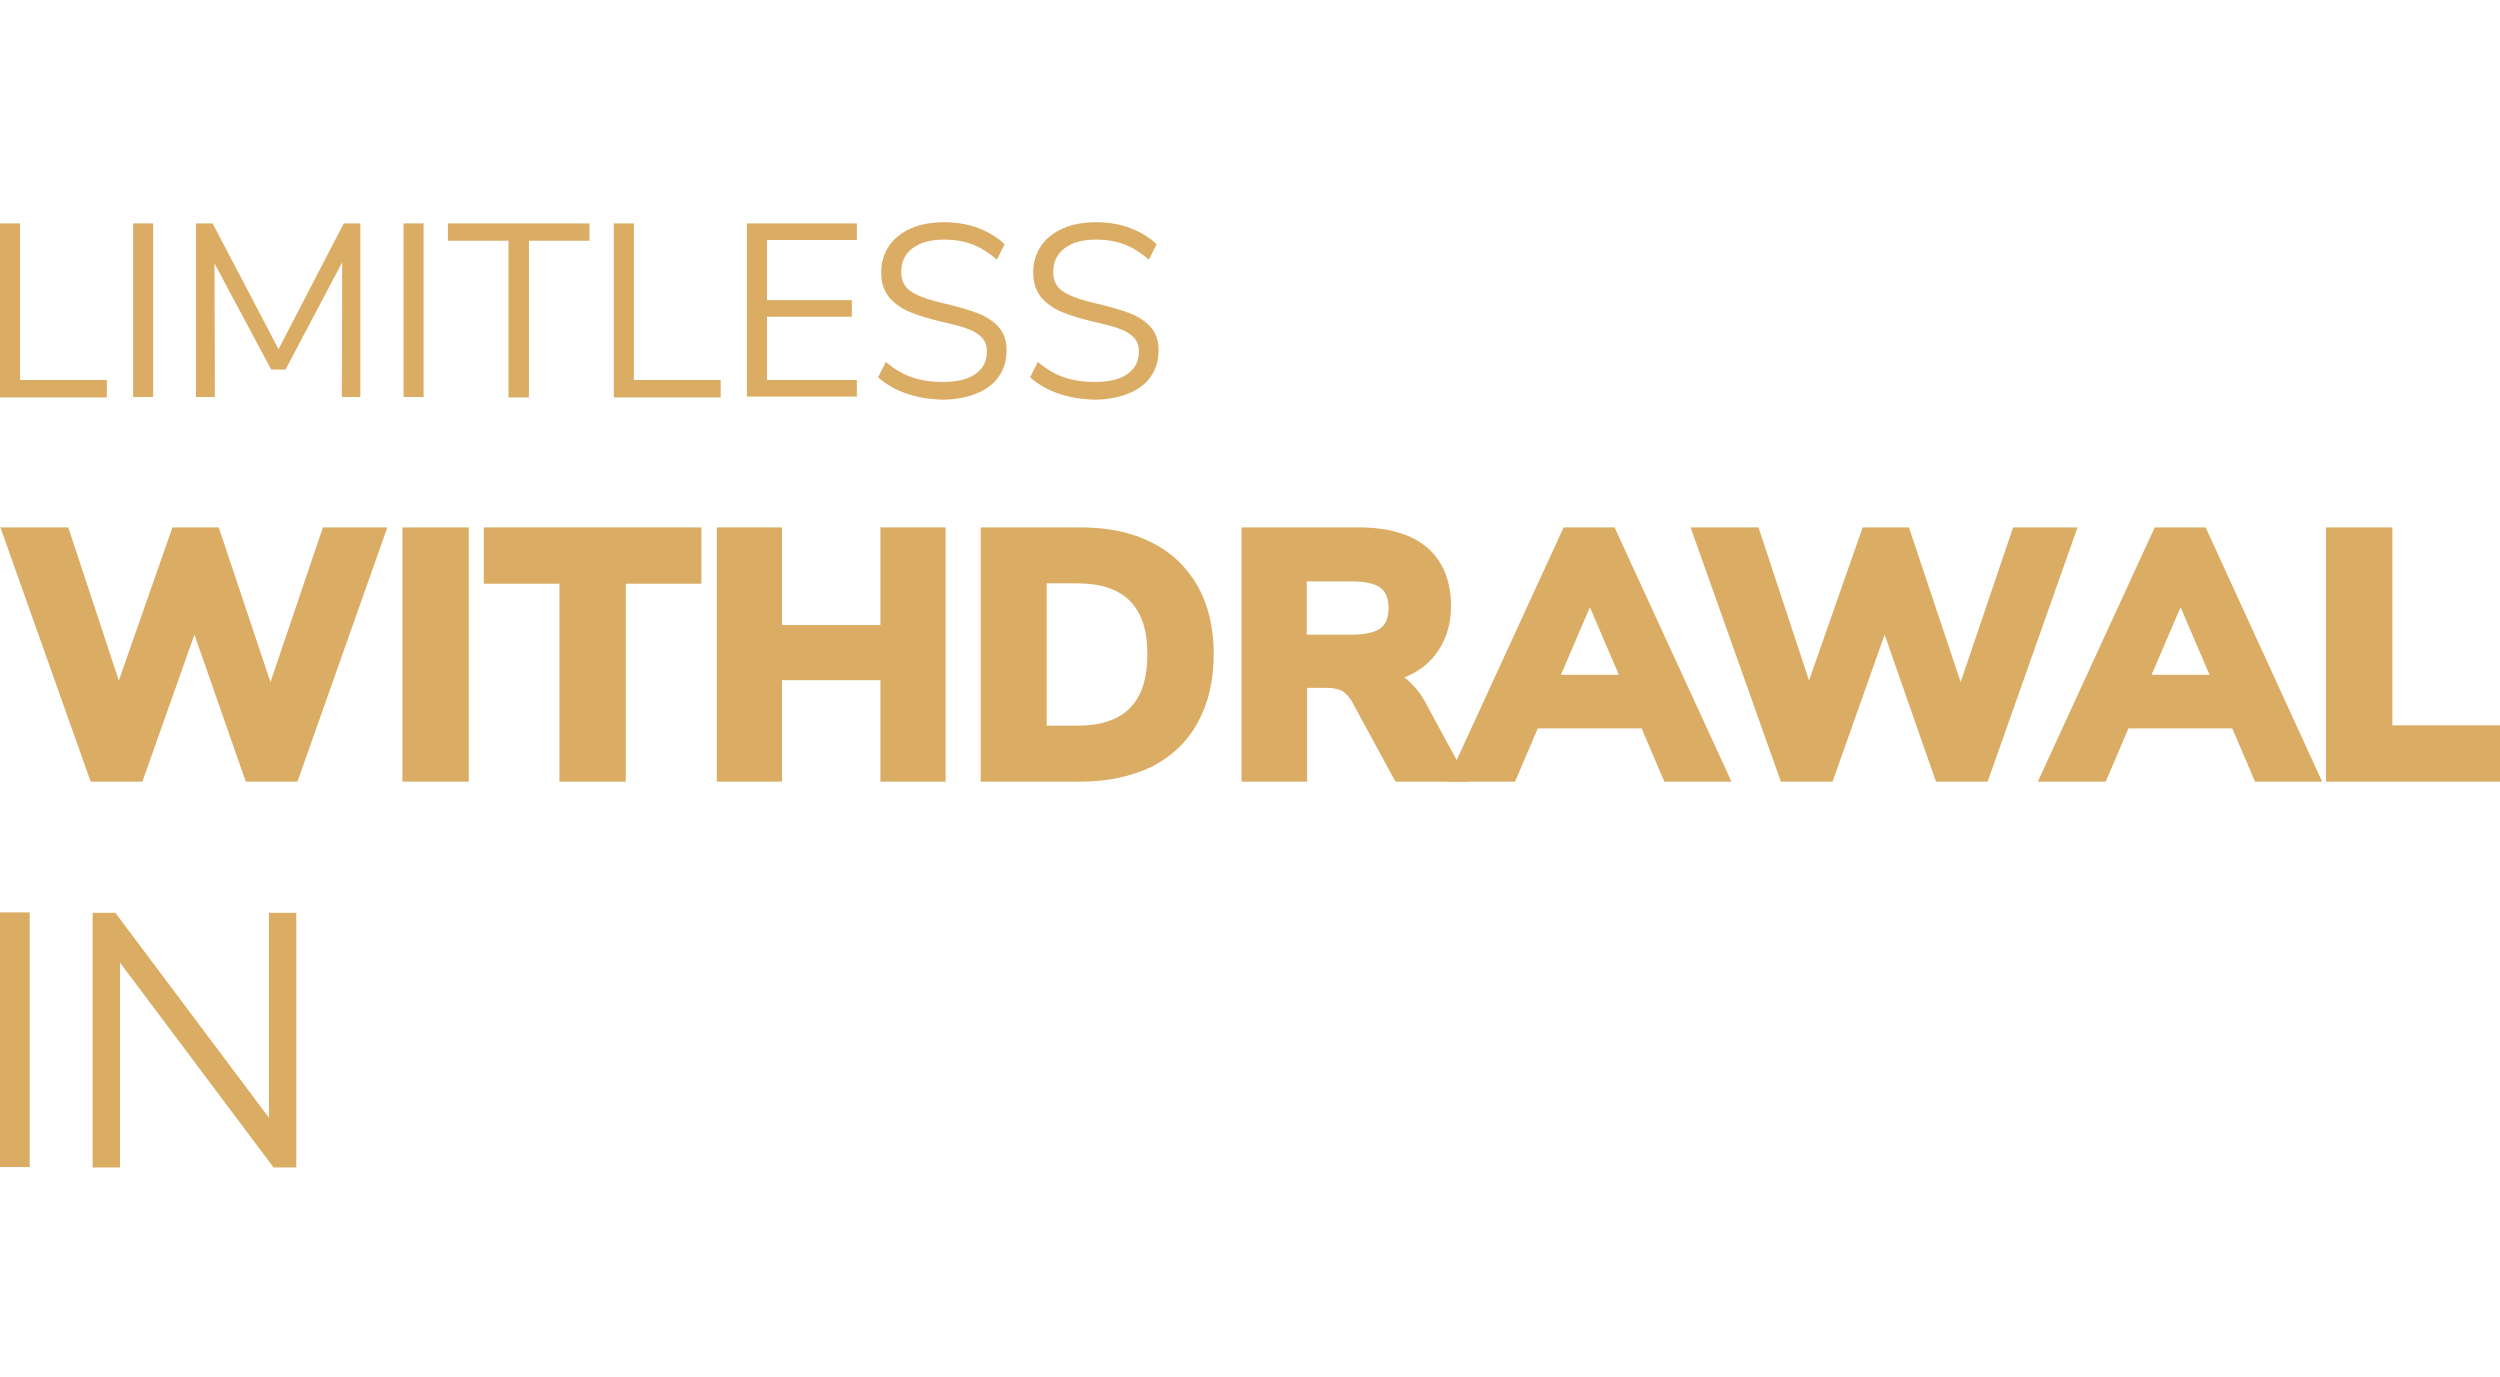 <?xml version="1.0" encoding="utf-8"?>
<!-- Generator: Adobe Illustrator 26.3.1, SVG Export Plug-In . SVG Version: 6.00 Build 0)  -->
<svg version="1.1" id="Layer_1" xmlns="http://www.w3.org/2000/svg" xmlns:xlink="http://www.w3.org/1999/xlink" x="0px" y="0px"
	 viewBox="0 0 648 356.9" style="enable-background:new 0 0 648 356.9;" xml:space="preserve">
<style type="text/css">
	.st0{fill:#DBAD64;}
	.st1{opacity:0.5;}
	.st2{fill:#BA8424;}
	.st3{fill:url(#SVGID_1_);}
	.st4{fill:url(#SVGID_00000102540207485298806690000005251341391678457530_);}
	.st5{fill:url(#SVGID_00000173861398504023895000000004968482056087853450_);}
	.st6{fill:url(#SVGID_00000091710049659765959780000009901493304576843188_);}
	.st7{opacity:0.3;}
	.st8{fill:#D39C3C;}
	.st9{fill:url(#SVGID_00000021798527526159831960000002890851932070954634_);}
	.st10{fill:url(#SVGID_00000177460382424507322090000011260578956294970788_);}
	.st11{fill:url(#SVGID_00000181051716861492182380000002568084723448820918_);}
	.st12{fill:url(#SVGID_00000005951413979435141800000007896915780915424665_);}
	.st13{fill:url(#SVGID_00000048503760280686006090000005787397595078598076_);}
	.st14{fill:url(#SVGID_00000141450204191760690020000013869390380685421212_);}
	.st15{fill:url(#SVGID_00000087372470866597755570000010507402365541740955_);}
	.st16{fill:url(#SVGID_00000060016575631672296080000009468418395785390484_);}
	.st17{fill:url(#SVGID_00000114791573915170242490000012124231498104159107_);}
	.st18{fill:url(#SVGID_00000001656028485679644040000017277593645024610733_);}
	.st19{fill:url(#SVGID_00000169519348190334674540000012536192750770716327_);}
	.st20{fill:url(#SVGID_00000049180696273994315360000012917501551755431049_);}
	.st21{fill:url(#SVGID_00000083072780053880701700000000334661723405713068_);}
	.st22{fill:url(#SVGID_00000112608678150872850100000018275831634557221040_);}
	.st23{fill:url(#SVGID_00000032617239136432735040000008562846679334802086_);}
	.st24{fill:url(#SVGID_00000070831561175951422630000015733069490184055996_);}
	.st25{filter:url(#Adobe_OpacityMaskFilter);}
	.st26{opacity:0.5;mask:url(#SVGID_00000072248766261001914320000011659643022449082258_);}
	.st27{fill:#7F4D12;}
	.st28{fill:url(#SVGID_00000104694786062845041330000018207608184817727875_);}
	.st29{fill:url(#SVGID_00000181791256594521501470000000952238126362203802_);}
	.st30{fill:url(#SVGID_00000169548522000168307820000013933355212252441522_);}
	.st31{fill:url(#SVGID_00000126284531911054935580000005951101746135974280_);}
	.st32{fill:url(#SVGID_00000109023548159970587220000000417311286097329561_);}
	.st33{fill:url(#SVGID_00000111171087295539195080000000141422711112039856_);}
	.st34{fill:url(#SVGID_00000147217988238925420600000011144431523131090101_);}
	.st35{fill:url(#SVGID_00000026860572092483097480000009246165886451708326_);}
	.st36{fill:url(#SVGID_00000101084196353363484380000011846761635588924579_);}
	.st37{fill:url(#SVGID_00000085230532681454868980000008007278390327751309_);}
	.st38{fill:url(#SVGID_00000177478864742046051780000018388307251783046575_);}
	.st39{fill:url(#SVGID_00000091720229131108134100000006765842924906402205_);}
	.st40{fill:url(#SVGID_00000028301209350413592270000001926213272844678808_);}
	.st41{fill:url(#SVGID_00000155859026054220005330000002320543385172497563_);}
	.st42{fill:url(#SVGID_00000150802612765218737070000008044482376709448380_);}
	.st43{fill:url(#SVGID_00000036228850560924775190000015641750899332904850_);}
	.st44{fill:url(#SVGID_00000043438462495418770180000001283669395307826051_);}
	.st45{fill:url(#SVGID_00000036223166920582096230000018439088338525118599_);}
	.st46{fill:url(#SVGID_00000096778266569783852510000016891766817890192557_);}
	.st47{fill:url(#SVGID_00000039096878456063022290000002244277307804393658_);}
	.st48{fill:url(#SVGID_00000109712889525286028080000007342419139501194384_);}
	.st49{fill:url(#SVGID_00000176759741648236127960000013608976566048801200_);}
	.st50{fill:url(#SVGID_00000062870629597319085690000001113474147028191383_);}
	.st51{fill:url(#SVGID_00000030472783398793722840000010210485116289846439_);}
	.st52{fill:url(#SVGID_00000137096960177006507530000004890096971647418033_);}
	.st53{fill:url(#SVGID_00000057828102461111561560000015912567754471741101_);}
	.st54{fill:url(#SVGID_00000052097216498776448140000014960769788846614152_);}
	.st55{fill:url(#SVGID_00000041985062393377671000000003970590618570703278_);}
	.st56{fill:url(#SVGID_00000072256472970000140740000005825667485134138524_);}
	.st57{fill:url(#SVGID_00000031176103224287598520000006587411692024590750_);}
	.st58{fill:url(#SVGID_00000005950302090275301790000018248554316377972400_);}
	.st59{fill:url(#SVGID_00000062168895975315019700000010722334173076601242_);}
	.st60{fill:url(#SVGID_00000130645015541587164380000003242236735965224841_);}
	.st61{fill:url(#SVGID_00000039853806211304452320000006462501621913164934_);}
	.st62{fill:url(#SVGID_00000093167750538442215510000010988260596240085172_);}
	.st63{fill:url(#SVGID_00000094576859803261465060000011932566635931691405_);}
	.st64{fill:url(#SVGID_00000060013801390961325810000014958371313832530333_);}
	.st65{fill:url(#SVGID_00000013886182844311268390000005328984896784427915_);}
	.st66{fill:url(#SVGID_00000039100704819702943380000000471172400359122564_);}
	.st67{fill:url(#SVGID_00000166676664654434197150000004756258414966286725_);}
	.st68{fill:url(#SVGID_00000165921907318085755420000013606293780646203562_);}
	.st69{fill:url(#SVGID_00000103266226304427293580000010593507242257898368_);}
	.st70{fill:url(#SVGID_00000134962041466346117690000000522729903259361682_);}
	.st71{fill:url(#SVGID_00000105427454756059869500000009106883638870204849_);}
	.st72{fill:url(#SVGID_00000134245437499748443820000004073570772205279401_);}
	.st73{fill:url(#SVGID_00000149346217929036881750000003749216463576938686_);}
	.st74{fill:url(#SVGID_00000053508762851487432720000005841402793854703772_);}
	.st75{fill:url(#SVGID_00000083085813359845200260000014187184426778956701_);}
	.st76{fill:url(#SVGID_00000106828707815041365830000013823114402612641941_);}
	.st77{fill:url(#SVGID_00000175314777941909260900000016871587593058066840_);}
	.st78{filter:url(#Adobe_OpacityMaskFilter_00000000207848880398641990000000116822109274639795_);}
	.st79{opacity:0.5;mask:url(#SVGID_00000096774625545190306370000002238490665283111572_);}
	.st80{fill:url(#SVGID_00000026860088549242530290000003716296471097588889_);}
	.st81{fill:url(#SVGID_00000036252449162815995260000014549772753984670623_);}
	.st82{fill:url(#SVGID_00000174585755445591569720000006175472742809234859_);}
	.st83{fill:url(#SVGID_00000034799694834531828370000012472707135861605541_);}
	.st84{fill:url(#SVGID_00000105399783615133180250000005837543862818043792_);}
	.st85{fill:url(#SVGID_00000088812305921158898860000009196006077652070588_);}
	.st86{fill:url(#SVGID_00000156569140620580989130000013510746766966834601_);}
	.st87{fill:url(#SVGID_00000029748449480229545290000008547143472363148446_);}
	.st88{fill:url(#SVGID_00000052079777778653341110000006639300079099141018_);}
	.st89{fill:url(#SVGID_00000173854148357288847460000012571416580087220667_);}
	.st90{fill:url(#SVGID_00000162328732057465434720000013951483840377636272_);}
	.st91{fill:url(#SVGID_00000176007634244096205970000005560737787311050372_);}
	.st92{fill:url(#SVGID_00000008867779127753795150000002166234882630515873_);}
	.st93{fill:url(#SVGID_00000137822499187004118670000001498696156057832365_);}
	.st94{fill:url(#SVGID_00000098923617358980407950000010615316413345288327_);}
	.st95{fill:url(#SVGID_00000066481128272149078080000007590170914509142409_);}
	.st96{fill:url(#SVGID_00000098222177779386692080000001329876765162924984_);}
	.st97{fill:url(#SVGID_00000066490768245786511010000005019451787429429658_);}
	.st98{fill:url(#SVGID_00000112625142462961082800000000019936488792054952_);}
	.st99{fill:url(#SVGID_00000148631392980158246170000012768613280892635814_);}
	.st100{fill:url(#SVGID_00000047035516637414802590000004128685634105128067_);}
	.st101{fill:url(#SVGID_00000078046661124169222100000011284247238903482556_);}
	.st102{fill:url(#SVGID_00000019665010827407197350000009788869537403427729_);}
	.st103{fill:url(#SVGID_00000131349402265298086050000009603465746139220865_);}
	.st104{fill:url(#SVGID_00000131342782672952167420000005498463768163072190_);}
	.st105{fill:url(#SVGID_00000078002751950947792720000007217815910872717759_);}
	.st106{fill:url(#SVGID_00000042707293666007461250000017887209952200327078_);}
	.st107{fill:url(#SVGID_00000024700337577841116970000017056144797599449227_);}
	.st108{fill:url(#SVGID_00000090973905465403067260000001292833894525396880_);}
	.st109{fill:url(#SVGID_00000013886789043883762730000002563370099280946609_);}
	.st110{fill:url(#SVGID_00000158736186746512790680000006966571817789791882_);}
	.st111{fill:url(#SVGID_00000168099899091168253720000005812468944965358472_);}
	.st112{fill:url(#SVGID_00000056401983190080311070000014490576817290864814_);}
	.st113{fill:url(#SVGID_00000142169676078517677870000009473819850678134672_);}
	.st114{fill:url(#SVGID_00000016036766258940289910000004523298619960814760_);}
	.st115{fill:url(#SVGID_00000036230837540342290630000007115184493632151697_);}
	.st116{fill:url(#SVGID_00000096050775678892113820000001903208001696128652_);}
	.st117{fill:url(#SVGID_00000151511604660232565950000016013409612455429002_);}
	.st118{fill:url(#SVGID_00000140011296175151967250000012532033717902627483_);}
	.st119{fill:url(#SVGID_00000163758092064260486950000004846223852285135502_);}
	.st120{fill:url(#SVGID_00000049222292548559874620000013586201418537643649_);}
	.st121{fill:url(#SVGID_00000114039026106072702870000002270347696832811430_);}
	.st122{fill:url(#SVGID_00000127007424484446880480000004434851953592670090_);}
	.st123{fill:url(#SVGID_00000101793624654581145970000004930292181223419270_);}
	.st124{fill:url(#SVGID_00000082365257027769908100000005503260777639611313_);}
	.st125{fill:url(#SVGID_00000078761364282960184500000003903363903153829039_);}
	.st126{fill:url(#SVGID_00000104707243598768995940000003476452631739209403_);}
	.st127{fill:url(#SVGID_00000114046727770873160650000009373760740414811546_);}
	.st128{fill:url(#SVGID_00000003814327727375056860000007322183031821714057_);}
	.st129{fill:url(#SVGID_00000119832533247159443090000007835839368478622391_);}
	.st130{fill:url(#SVGID_00000019665109835944386490000006241307700166463128_);}
	.st131{fill:url(#SVGID_00000012461146643741082300000003089715937871151034_);}
	.st132{fill:url(#SVGID_00000109020896425183435880000013648561285885199261_);}
	.st133{fill:url(#SVGID_00000162342000639127172400000018430334060988133773_);}
	.st134{fill:url(#SVGID_00000022549914724977711420000001936892794989369243_);}
	.st135{fill:url(#SVGID_00000091725218034398593840000008546671495264814246_);}
	.st136{fill:url(#SVGID_00000082346193887955099460000011615514157114728084_);}
	.st137{fill:url(#SVGID_00000022545208276815523230000001472274407310603688_);}
	.st138{fill:url(#SVGID_00000060010404239631826850000017289826571752519590_);}
	.st139{fill:url(#SVGID_00000034076681639070097820000001736430121566016178_);}
	.st140{fill:url(#SVGID_00000156581343846020331790000011612716760936338356_);}
	.st141{fill:url(#SVGID_00000045601841057071694500000008145399441127333300_);}
	.st142{fill:url(#SVGID_00000148643979621695479860000004551467590376768682_);}
	.st143{fill:url(#SVGID_00000124139572196292760870000000115451340106503555_);}
	.st144{fill:url(#SVGID_00000159440343578865981670000015721868731947067067_);}
	.st145{fill:url(#SVGID_00000152950021745276743640000001708656609588105638_);}
	.st146{fill:url(#SVGID_00000067955582212980343920000009442811922460906381_);}
	.st147{fill:url(#SVGID_00000125586649155789727400000007534371683640276659_);}
	.st148{fill:url(#SVGID_00000016794972673195204930000018055314114832874394_);}
	.st149{fill:url(#SVGID_00000019666968246129356570000016878737049677254325_);}
	.st150{fill:url(#SVGID_00000163768558783161831280000017584157126144987325_);}
	.st151{fill:url(#SVGID_00000104703225632472959860000006233310869696110505_);}
	.st152{fill:url(#SVGID_00000090272311024093582760000004114612105600933515_);}
	.st153{fill:url(#SVGID_00000023995457306817199810000002191084568326239628_);}
	.st154{fill:url(#SVGID_00000111896121415173610460000014271926676806232501_);}
	.st155{fill:url(#SVGID_00000029729977905762057480000013691814226991762599_);}
	.st156{fill:url(#SVGID_00000156571542049849978230000014968149744609508795_);}
	.st157{fill:url(#SVGID_00000106868439929217136760000005854211064450031291_);}
	.st158{fill:url(#SVGID_00000018195158898079118070000007795305502721504423_);}
	.st159{fill:url(#SVGID_00000120523589987171360590000005515064347875514522_);}
	.st160{filter:url(#Adobe_OpacityMaskFilter_00000097463125046529996270000004214100846779883945_);}
	.st161{opacity:0.5;mask:url(#SVGID_00000181794872577871292590000000044277249250009273_);}
	.st162{fill:#FFFFFF;}
	.st163{fill:#DBAD64;stroke:#DBAD64;stroke-width:3;stroke-miterlimit:10;}
</style>
<g>
	<g>
		<g>
			<path class="st0" d="M0,102.9v-45h5.2v40.6h22.5v4.5H0z"/>
			<path class="st0" d="M34.5,102.9v-45h5.2v45H34.5z"/>
			<path class="st0" d="M89.1,57.9h4.3v45h-4.8l0.1-34.9L74,95.8h-3.7L55.6,68.3l0.1,34.6h-4.9v-45h4.3l17.1,32.6L89.1,57.9z"/>
			<path class="st0" d="M104.6,102.9v-45h5.2v45H104.6z"/>
			<path class="st0" d="M131.8,102.9V62.4h-15.7v-4.5h36.7v4.5h-15.7v40.6H131.8z"/>
			<path class="st0" d="M159.1,102.9v-45h5.2v40.6h22.5v4.5H159.1z"/>
			<path class="st0" d="M193.6,102.9v-45h28.5v4.3h-23.3v15.6h22v4.3h-22v16.4h23.3v4.3H193.6z"/>
			<path class="st0" d="M227.6,97.8l2-4c2.2,1.9,4.5,3.2,6.8,4c2.3,0.8,5,1.2,8.1,1.2c3.6,0,6.4-0.7,8.4-2.1c2-1.4,2.9-3.4,2.9-5.9
				c0-1.5-0.5-2.7-1.4-3.6c-0.9-0.9-2.2-1.7-3.7-2.2c-1.5-0.6-3.6-1.1-6.2-1.7c-3.5-0.8-6.4-1.7-8.6-2.6c-2.2-0.9-4-2.2-5.4-3.8
				c-1.4-1.7-2.1-3.8-2.1-6.5c0-2.6,0.7-4.8,2-6.8c1.3-2,3.3-3.5,5.7-4.6c2.5-1.1,5.4-1.6,8.7-1.6c3.1,0,6,0.5,8.7,1.5
				c2.7,1,5,2.4,6.9,4.2l-2,4c-2.1-1.8-4.3-3.2-6.5-4c-2.2-0.8-4.6-1.2-7.1-1.2c-3.5,0-6.2,0.7-8.2,2.2c-2,1.5-3,3.5-3,6.2
				c0,2.3,0.9,4,2.6,5.1c1.7,1.1,4.4,2.1,7.9,2.9c3.9,0.9,6.9,1.8,9.1,2.6c2.2,0.8,4.1,2,5.5,3.5c1.5,1.6,2.2,3.7,2.2,6.3
				c0,2.6-0.7,4.8-2,6.7c-1.3,1.9-3.3,3.4-5.8,4.4c-2.5,1-5.5,1.6-8.8,1.6C237.4,103.4,231.8,101.5,227.6,97.8z"/>
			<path class="st0" d="M267,97.8l2-4c2.2,1.9,4.5,3.2,6.8,4c2.3,0.8,5,1.2,8.1,1.2c3.6,0,6.4-0.7,8.4-2.1c2-1.4,2.9-3.4,2.9-5.9
				c0-1.5-0.5-2.7-1.4-3.6c-0.9-0.9-2.2-1.7-3.7-2.2c-1.5-0.6-3.6-1.1-6.2-1.7c-3.5-0.8-6.4-1.7-8.6-2.6c-2.2-0.9-4-2.2-5.4-3.8
				c-1.4-1.7-2.1-3.8-2.1-6.5c0-2.6,0.7-4.8,2-6.8c1.3-2,3.3-3.5,5.7-4.6c2.5-1.1,5.4-1.6,8.7-1.6c3.1,0,6,0.5,8.7,1.5
				c2.7,1,5,2.4,6.9,4.2l-2,4c-2.1-1.8-4.3-3.2-6.5-4c-2.2-0.8-4.6-1.2-7.1-1.2c-3.5,0-6.2,0.7-8.2,2.2c-2,1.5-3,3.5-3,6.2
				c0,2.3,0.9,4,2.6,5.1c1.7,1.1,4.4,2.1,7.9,2.9c3.9,0.9,6.9,1.8,9.1,2.6c2.2,0.8,4.1,2,5.5,3.5c1.5,1.6,2.2,3.7,2.2,6.3
				c0,2.6-0.7,4.8-2,6.7c-1.3,1.9-3.3,3.4-5.8,4.4c-2.5,1-5.5,1.6-8.8,1.6C276.8,103.4,271.2,101.5,267,97.8z"/>
		</g>
	</g>
	<g>
		<g>
			<path class="st0" d="M0,302.5v-66h7.7v66H0z"/>
			<path class="st0" d="M69.6,236.6h7.2v66h-5.9l-39.8-53.1v53.1H24v-66h5.9l39.8,53.1V236.6z"/>
			<path class="st162" d="M147.8,290.8H162v11.7h-43v-11.7h14.2v-38.1l-11.2,6.6l-5.5-10.5l21-12.3h10.4V290.8z"/>
			<path class="st162" d="M175,294.7c-4.2-5.8-6.3-14.2-6.3-25.2c0-10.9,2.1-19.2,6.4-24.9c4.2-5.8,10.3-8.7,18.2-8.7
				c7.9,0,14,2.9,18.2,8.7c4.2,5.8,6.4,14.1,6.4,24.9c0,11-2.1,19.4-6.3,25.2c-4.2,5.8-10.3,8.7-18.3,8.7
				C185.3,303.4,179.2,300.5,175,294.7z M201.2,286.8c1.7-3.6,2.5-9.4,2.5-17.3c0-7.9-0.8-13.6-2.5-17.1c-1.7-3.6-4.3-5.3-7.9-5.3
				c-3.6,0-6.3,1.8-7.9,5.3c-1.7,3.6-2.5,9.3-2.5,17.1c0,7.9,0.8,13.7,2.5,17.3c1.7,3.6,4.3,5.4,7.9,5.4
				C196.9,292.2,199.6,290.4,201.2,286.8z"/>
			<path class="st162" d="M309.7,236.6h6.3v66h-7l0.1-51.1l-21.4,40.6h-5.4l-21.5-40.2l0.1,50.7h-7.1v-66h6.4l25,47.8L309.7,236.6z"
				/>
			<path class="st162" d="M332.4,302.5v-66h7.7v66H332.4z"/>
			<path class="st162" d="M402,236.6h7.2v66h-5.9l-39.8-53.1v53.1h-7.2v-66h5.9l39.8,53.1V236.6z"/>
			<path class="st162" d="M431.7,296.5c-4.4-4.5-6.6-11.1-6.6-19.8v-40.1h7.6v40.8c0,6.4,1.6,11.3,4.7,14.5
				c3.1,3.2,7.8,4.9,13.9,4.9c6.1,0,10.7-1.6,13.8-4.9c3.1-3.2,4.7-8.1,4.7-14.5v-40.8h7.7v40.1c0,8.7-2.2,15.3-6.7,19.8
				c-4.5,4.5-11,6.8-19.5,6.8C442.6,303.3,436.1,301,431.7,296.5z"/>
			<path class="st162" d="M509.1,302.5v-59.4h-22.9v-6.6h53.7v6.6h-23v59.4H509.1z"/>
			<path class="st162" d="M549.2,302.5v-66h41.7v6.4h-34.2v22.9H589v6.4h-32.3v24h34.2v6.4H549.2z"/>
			<path class="st162" d="M599,295l3-5.9c3.2,2.7,6.6,4.7,10,5.9c3.4,1.2,7.3,1.8,11.8,1.8c5.3,0,9.4-1,12.3-3.1
				c2.9-2.1,4.3-5,4.3-8.7c0-2.2-0.7-4-2.1-5.3c-1.4-1.4-3.2-2.5-5.4-3.3c-2.2-0.8-5.3-1.7-9.1-2.5c-5.1-1.2-9.3-2.4-12.6-3.7
				s-5.9-3.2-8-5.6c-2-2.4-3-5.6-3-9.5c0-3.7,1-7.1,2.9-10c2-2.9,4.8-5.1,8.4-6.7c3.6-1.6,7.9-2.4,12.7-2.4c4.6,0,8.8,0.7,12.8,2.2
				c4,1.4,7.3,3.5,10.1,6.2l-2.9,5.9c-3.1-2.7-6.3-4.6-9.5-5.8c-3.2-1.2-6.7-1.8-10.4-1.8c-5.1,0-9.1,1.1-12,3.2
				c-2.9,2.2-4.4,5.2-4.4,9c0,3.3,1.3,5.8,3.8,7.5c2.6,1.7,6.4,3.1,11.6,4.3c5.7,1.4,10.1,2.6,13.4,3.8c3.2,1.2,5.9,2.9,8.1,5.2
				c2.2,2.3,3.2,5.4,3.2,9.3c0,3.7-1,7-2.9,9.8c-2,2.8-4.8,5-8.5,6.5c-3.7,1.5-8,2.3-12.9,2.3C613.4,303.3,605.1,300.5,599,295z"/>
		</g>
	</g>
	<g>
		<g>
			<g>
				<path class="st0" d="M85.1,138.4h13.1l-22.3,62.5H64.9l-14.5-41.4l-14.6,41.4H24.7L2.5,138.4h14l14.3,43.2L46,138.4h9.7
					L70.3,182L85.1,138.4z"/>
				<path class="st0" d="M77.1,202.6H63.7l-13.3-38.1l-13.5,38.1H23.5L0.1,136.7h17.6l13.1,39.7l13.9-39.7h12l13.4,40.1l13.6-40.1
					h16.7L77.1,202.6z M66,199.2h8.7L95.9,140h-9.6l-16,47.2L54.4,140h-7.3l-16.4,46.7L15.3,140H4.8l21,59.2h8.7l15.8-44.8L66,199.2
					z"/>
			</g>
			<g>
				<path class="st0" d="M106,200.9v-62.5h13.8v62.5H106z"/>
				<path class="st0" d="M121.5,202.6h-17.2v-65.9h17.2V202.6z M107.7,199.2h10.5V140h-10.5V199.2z"/>
			</g>
			<g>
				<path class="st0" d="M146.7,200.9v-51.3h-19.6v-11.3h53v11.3h-19.6v51.3H146.7z"/>
				<path class="st0" d="M162.2,202.6h-17.2v-51.3h-19.6v-14.6h56.4v14.6h-19.6V202.6z M148.4,199.2h10.5V148h19.6V140h-49.7v7.9
					h19.6V199.2z"/>
			</g>
			<g>
				<path class="st0" d="M229.9,138.4h13.6v62.5h-13.6v-26.3H201v26.3h-13.6v-62.5H201v25.3h28.8V138.4z"/>
				<path class="st0" d="M245.1,202.6h-16.9v-26.3h-25.5v26.3h-16.9v-65.9h16.9V162h25.5v-25.3h16.9V202.6z M231.5,199.2h10.2V140
					h-10.2v25.3h-32.2V140h-10.2v59.2h10.2V173h32.2V199.2z"/>
			</g>
			<g>
				<path class="st0" d="M255.8,138.4h24.3c6.8,0,12.7,1.2,17.6,3.7c4.9,2.5,8.7,6.1,11.3,10.7c2.6,4.7,3.9,10.3,3.9,16.8
					c0,6.5-1.3,12.1-3.9,16.8c-2.6,4.7-6.3,8.3-11.2,10.8c-4.9,2.5-10.8,3.7-17.7,3.7h-24.3V138.4z M279.2,189.7
					c13.3,0,20-6.7,20-20.1c0-13.4-6.7-20-20-20h-9.5v40.2H279.2z"/>
				<path class="st0" d="M280.2,202.6h-26v-65.9h26c7,0,13.2,1.3,18.3,3.9c5.2,2.6,9.2,6.5,12,11.4c2.7,4.9,4.1,10.8,4.1,17.6
					c0,6.8-1.4,12.7-4.1,17.6c-2.7,5-6.7,8.8-11.9,11.5C293.4,201.2,287.2,202.6,280.2,202.6z M257.5,199.2h22.6
					c6.6,0,12.3-1.2,16.9-3.5c4.6-2.3,8.1-5.7,10.5-10.1c2.4-4.4,3.7-9.8,3.7-16c0-6.2-1.2-11.6-3.7-16c-2.4-4.4-6-7.7-10.6-10.1
					c-4.7-2.4-10.3-3.5-16.8-3.5h-22.6V199.2z M279.2,191.4H268v-43.5h11.2c14.1,0,21.6,7.5,21.6,21.7
					C300.8,183.8,293.3,191.4,279.2,191.4z M271.3,188.1h7.8c12.3,0,18.3-6,18.3-18.5c0-12.4-6-18.4-18.3-18.4h-7.8V188.1z"/>
			</g>
			<g>
				<path class="st0" d="M377.8,200.9h-15.1l-10.8-20c-0.9-1.5-2-2.6-3.2-3.3c-1.2-0.7-2.8-1-4.7-1h-6.8v24.3h-13.7v-62.5h28.7
					c7.3,0,12.9,1.6,16.6,4.8c3.8,3.2,5.6,7.9,5.6,14c0,4.7-1.3,8.7-3.9,11.9c-2.6,3.2-6.3,5.3-11.1,6.3c3.3,0.8,6,3.2,8.3,7
					L377.8,200.9z M358.8,164c1.8-1.4,2.7-3.6,2.7-6.5c0-3-0.9-5.2-2.7-6.6c-1.8-1.4-4.6-2-8.6-2H337v17.2h13.2
					C354.2,166.1,357.1,165.4,358.8,164z"/>
				<path class="st0" d="M380.6,202.6h-18.9l-11.3-20.8c-0.7-1.2-1.6-2.1-2.5-2.7c-1-0.5-2.3-0.8-3.9-0.8h-5.2v24.3h-17v-65.9h30.4
					c7.7,0,13.7,1.8,17.7,5.2c4.1,3.5,6.2,8.7,6.2,15.2c0,5.1-1.5,9.5-4.3,12.9c-2,2.5-4.6,4.3-7.8,5.6c1.9,1.4,3.6,3.3,5.1,5.8
					L380.6,202.6z M363.7,199.2H375l-8.8-16.1c-2-3.4-4.4-5.5-7.2-6.2l-6.9-1.8l7-1.5c4.4-0.9,7.8-2.8,10.2-5.7
					c2.4-2.9,3.6-6.5,3.6-10.8c0-5.6-1.7-9.8-5.1-12.7c-3.4-2.9-8.7-4.4-15.6-4.4h-27.1v59.2h10.3v-24.3h8.5c2.2,0,4,0.4,5.5,1.2
					c1.5,0.8,2.8,2.2,3.8,4L363.7,199.2z M350.2,167.8h-14.9v-20.5h14.9c4.4,0,7.5,0.8,9.6,2.4c2.2,1.7,3.3,4.3,3.3,7.9
					c0,3.5-1.1,6.1-3.3,7.8l0,0C357.8,167,354.6,167.8,350.2,167.8z M338.7,164.5h11.6c3.6,0,6.1-0.6,7.6-1.7l0,0
					c1.4-1.1,2-2.8,2-5.2c0-2.5-0.7-4.2-2-5.2c-1.5-1.1-4-1.7-7.6-1.7h-11.6V164.5z"/>
			</g>
			<g>
				<path class="st0" d="M432.5,200.9l-5.9-13.8h-29.1l-5.9,13.8h-13.9l28.7-62.5h11.1l28.7,62.5H432.5z M402,176.6h20l-10-23.4
					L402,176.6z"/>
				<path class="st0" d="M448.8,202.6h-17.4l-5.9-13.8h-26.9l-5.9,13.8H375l30.3-65.9h13.2L448.8,202.6z M433.6,199.2h10L416.4,140
					h-9l-27.2,59.2h10.2l5.9-13.8h31.3L433.6,199.2z M424.6,178.3h-25.1l12.5-29.3L424.6,178.3z M404.6,174.9h15l-7.5-17.5
					L404.6,174.9z"/>
			</g>
			<g>
				<path class="st0" d="M523.2,138.4h13.1l-22.3,62.5H503l-14.5-41.4l-14.6,41.4h-11.1l-22.2-62.5h14l14.3,43.2l15.2-43.2h9.7
					l14.6,43.6L523.2,138.4z"/>
				<path class="st0" d="M515.2,202.6h-13.4l-13.3-38.1l-13.5,38.1h-13.4l-23.4-65.9h17.6l13.1,39.7l13.9-39.7h12l13.4,40.1
					l13.6-40.1h16.7L515.2,202.6z M504.2,199.2h8.7L534,140h-9.6l-16,47.2L492.6,140h-7.3l-16.4,46.7L453.4,140H443l21,59.2h8.7
					l15.8-44.8L504.2,199.2z"/>
			</g>
			<g>
				<path class="st0" d="M585.7,200.9l-5.9-13.8h-29.1l-5.9,13.8h-13.9l28.7-62.5h11.1l28.7,62.5H585.7z M555.1,176.6h20l-10-23.4
					L555.1,176.6z"/>
				<path class="st0" d="M601.9,202.6h-17.4l-5.9-13.8h-26.9l-5.9,13.8h-17.6l30.3-65.9h13.2L601.9,202.6z M586.8,199.2h10
					L569.5,140h-9l-27.2,59.2h10.2l5.9-13.8h31.3L586.8,199.2z M577.7,178.3h-25.1l12.5-29.3L577.7,178.3z M557.7,174.9h15
					l-7.5-17.5L557.7,174.9z"/>
			</g>
			<g>
				<path class="st0" d="M604.6,200.9v-62.5h13.8v51.3h27.9v11.3H604.6z"/>
				<path class="st0" d="M648,202.6h-45.1v-65.9h17.2V188H648V202.6z M606.2,199.2h38.5v-7.9h-27.9V140h-10.5V199.2z"/>
			</g>
		</g>
	</g>
</g>
</svg>
